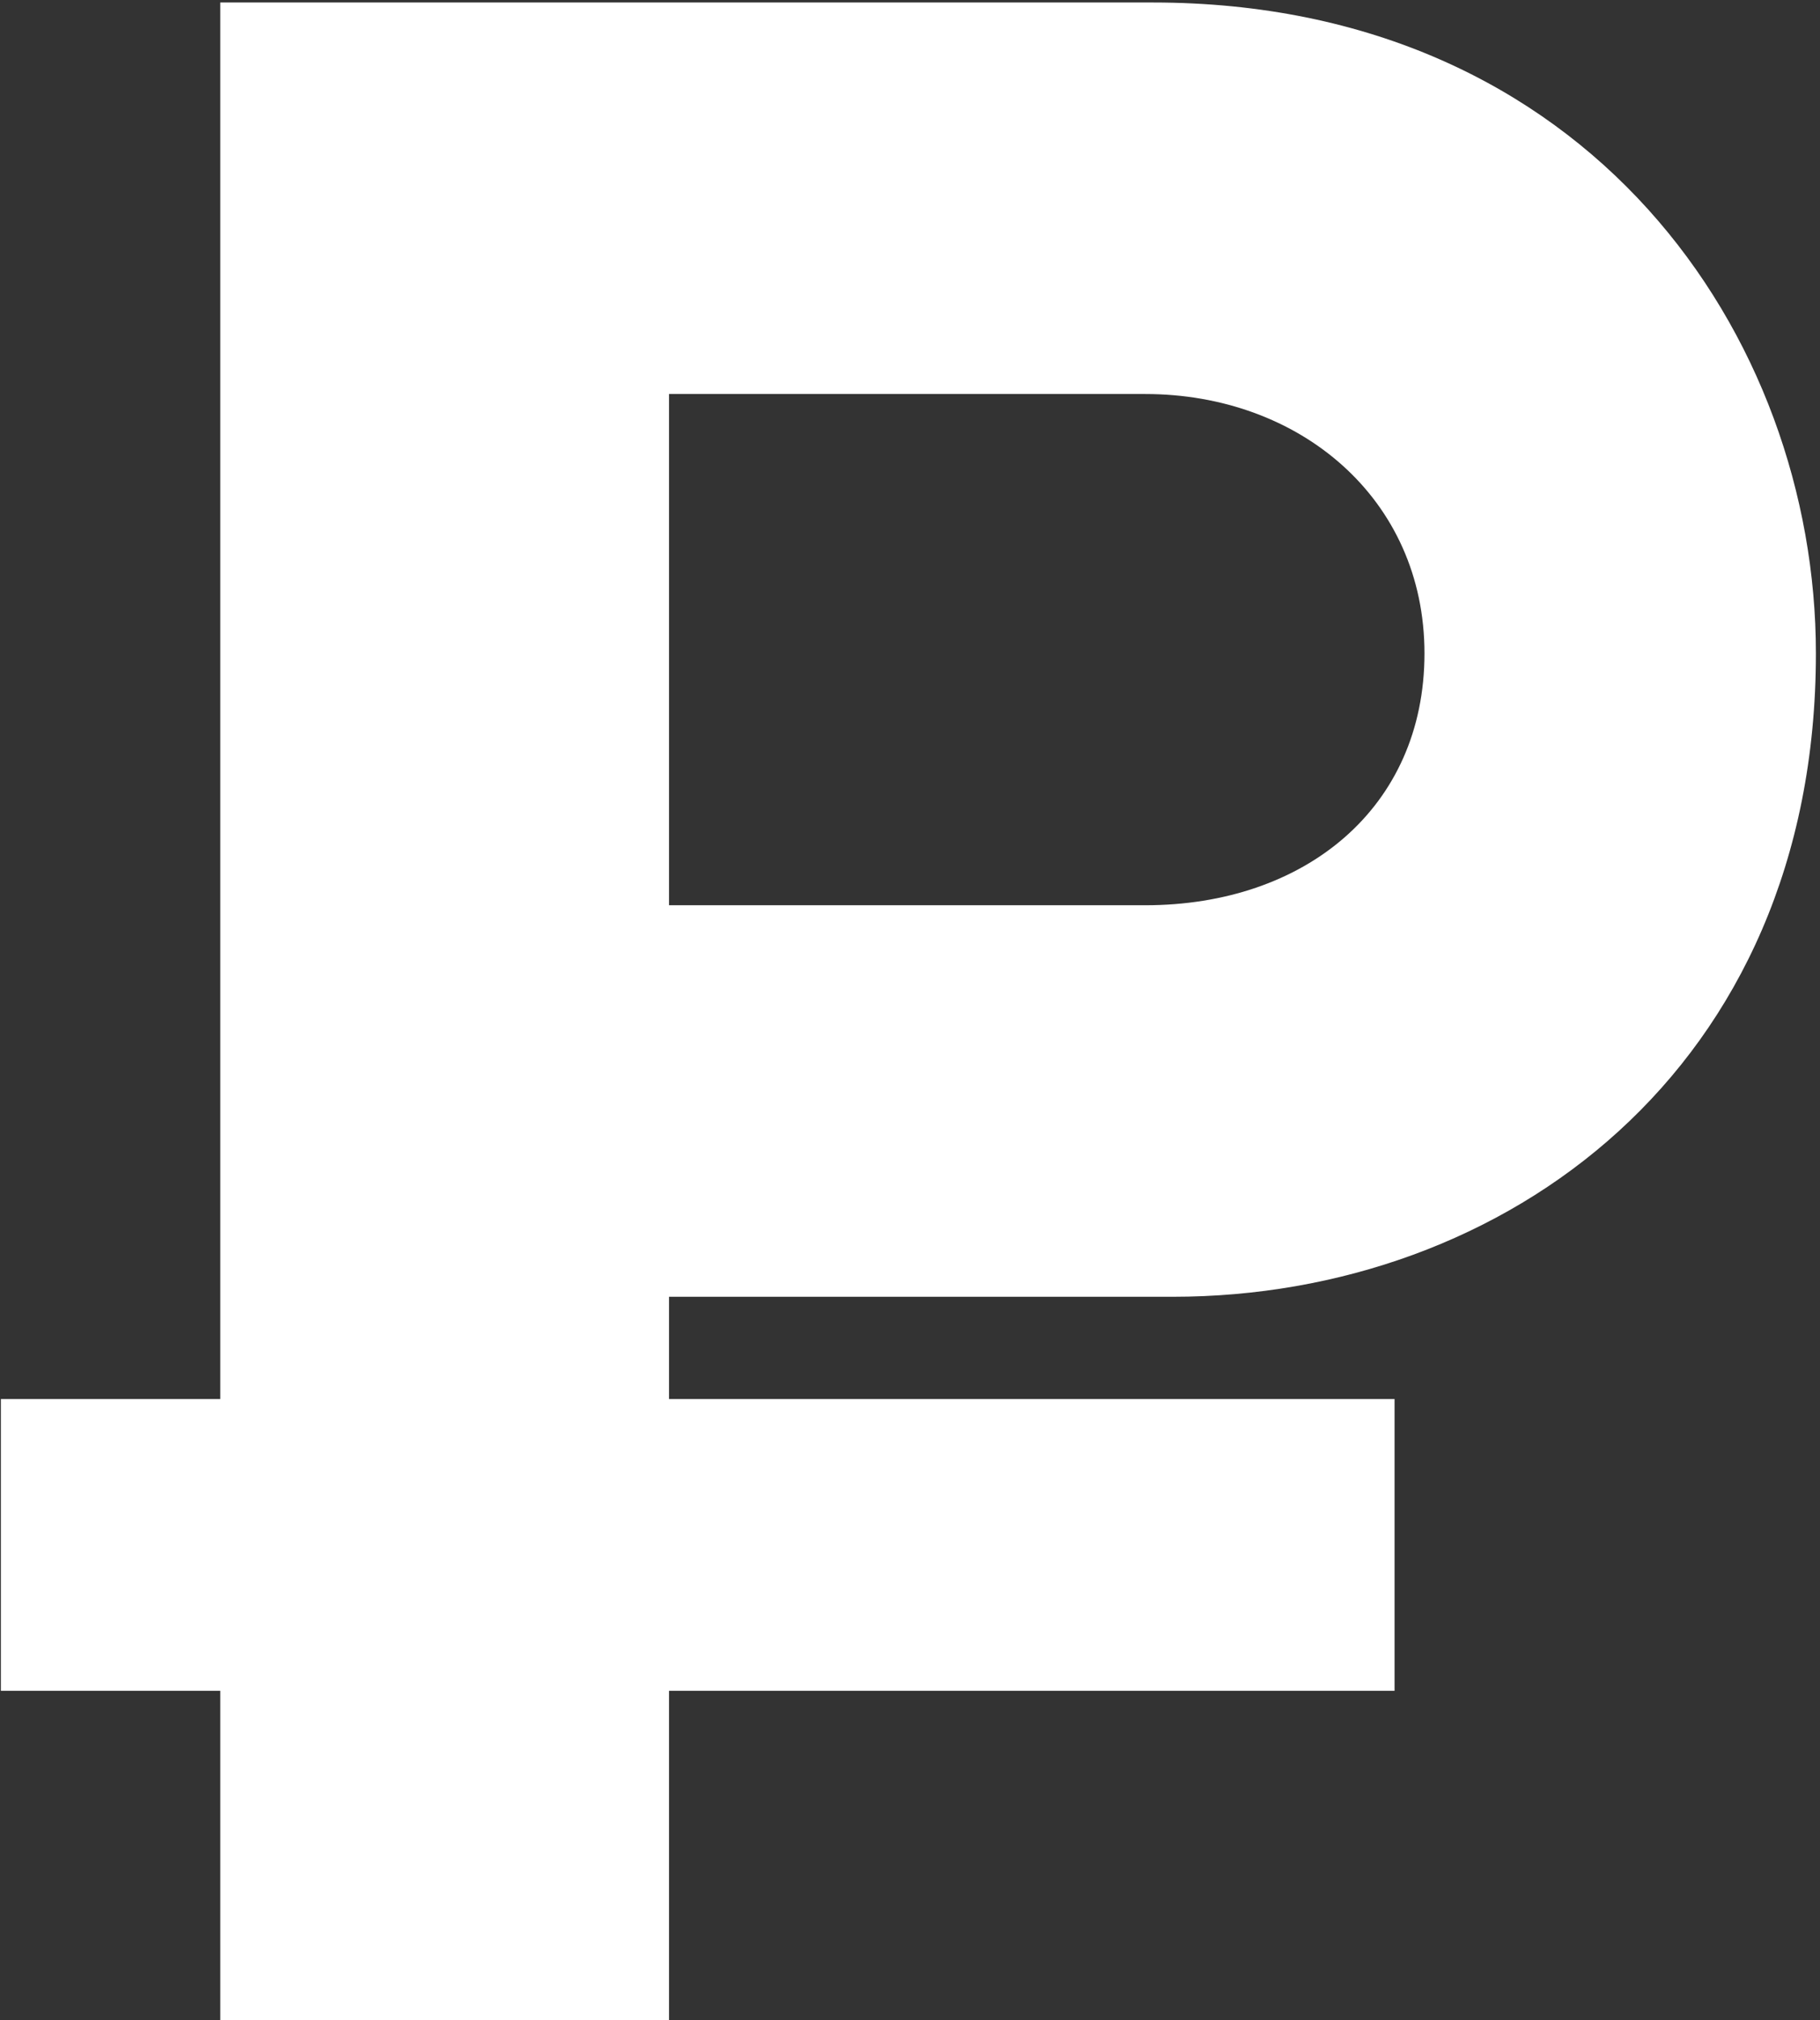 <?xml version="1.0" encoding="UTF-8"?> <svg xmlns="http://www.w3.org/2000/svg" width="146" height="162" viewBox="0 0 146 162" fill="none"><rect x="0" y="0" width="146" height="162" fill="#333333" stroke="none"/> <path d="M92.471 0.2C127.471 0.2 145.671 27 145.671 52.4C145.671 85.8 120.671 104 94.071 104H53.671V112.2H111.871V135.6H53.671V162H17.671V135.6H0.071V112.2H17.671V0.2H92.471ZM91.871 72.6C104.671 72.6 114.271 64.8 114.271 52.4C114.271 40 104.271 31.6 91.871 31.6H53.671V72.6H91.871Z" fill="white"></path> </svg> 